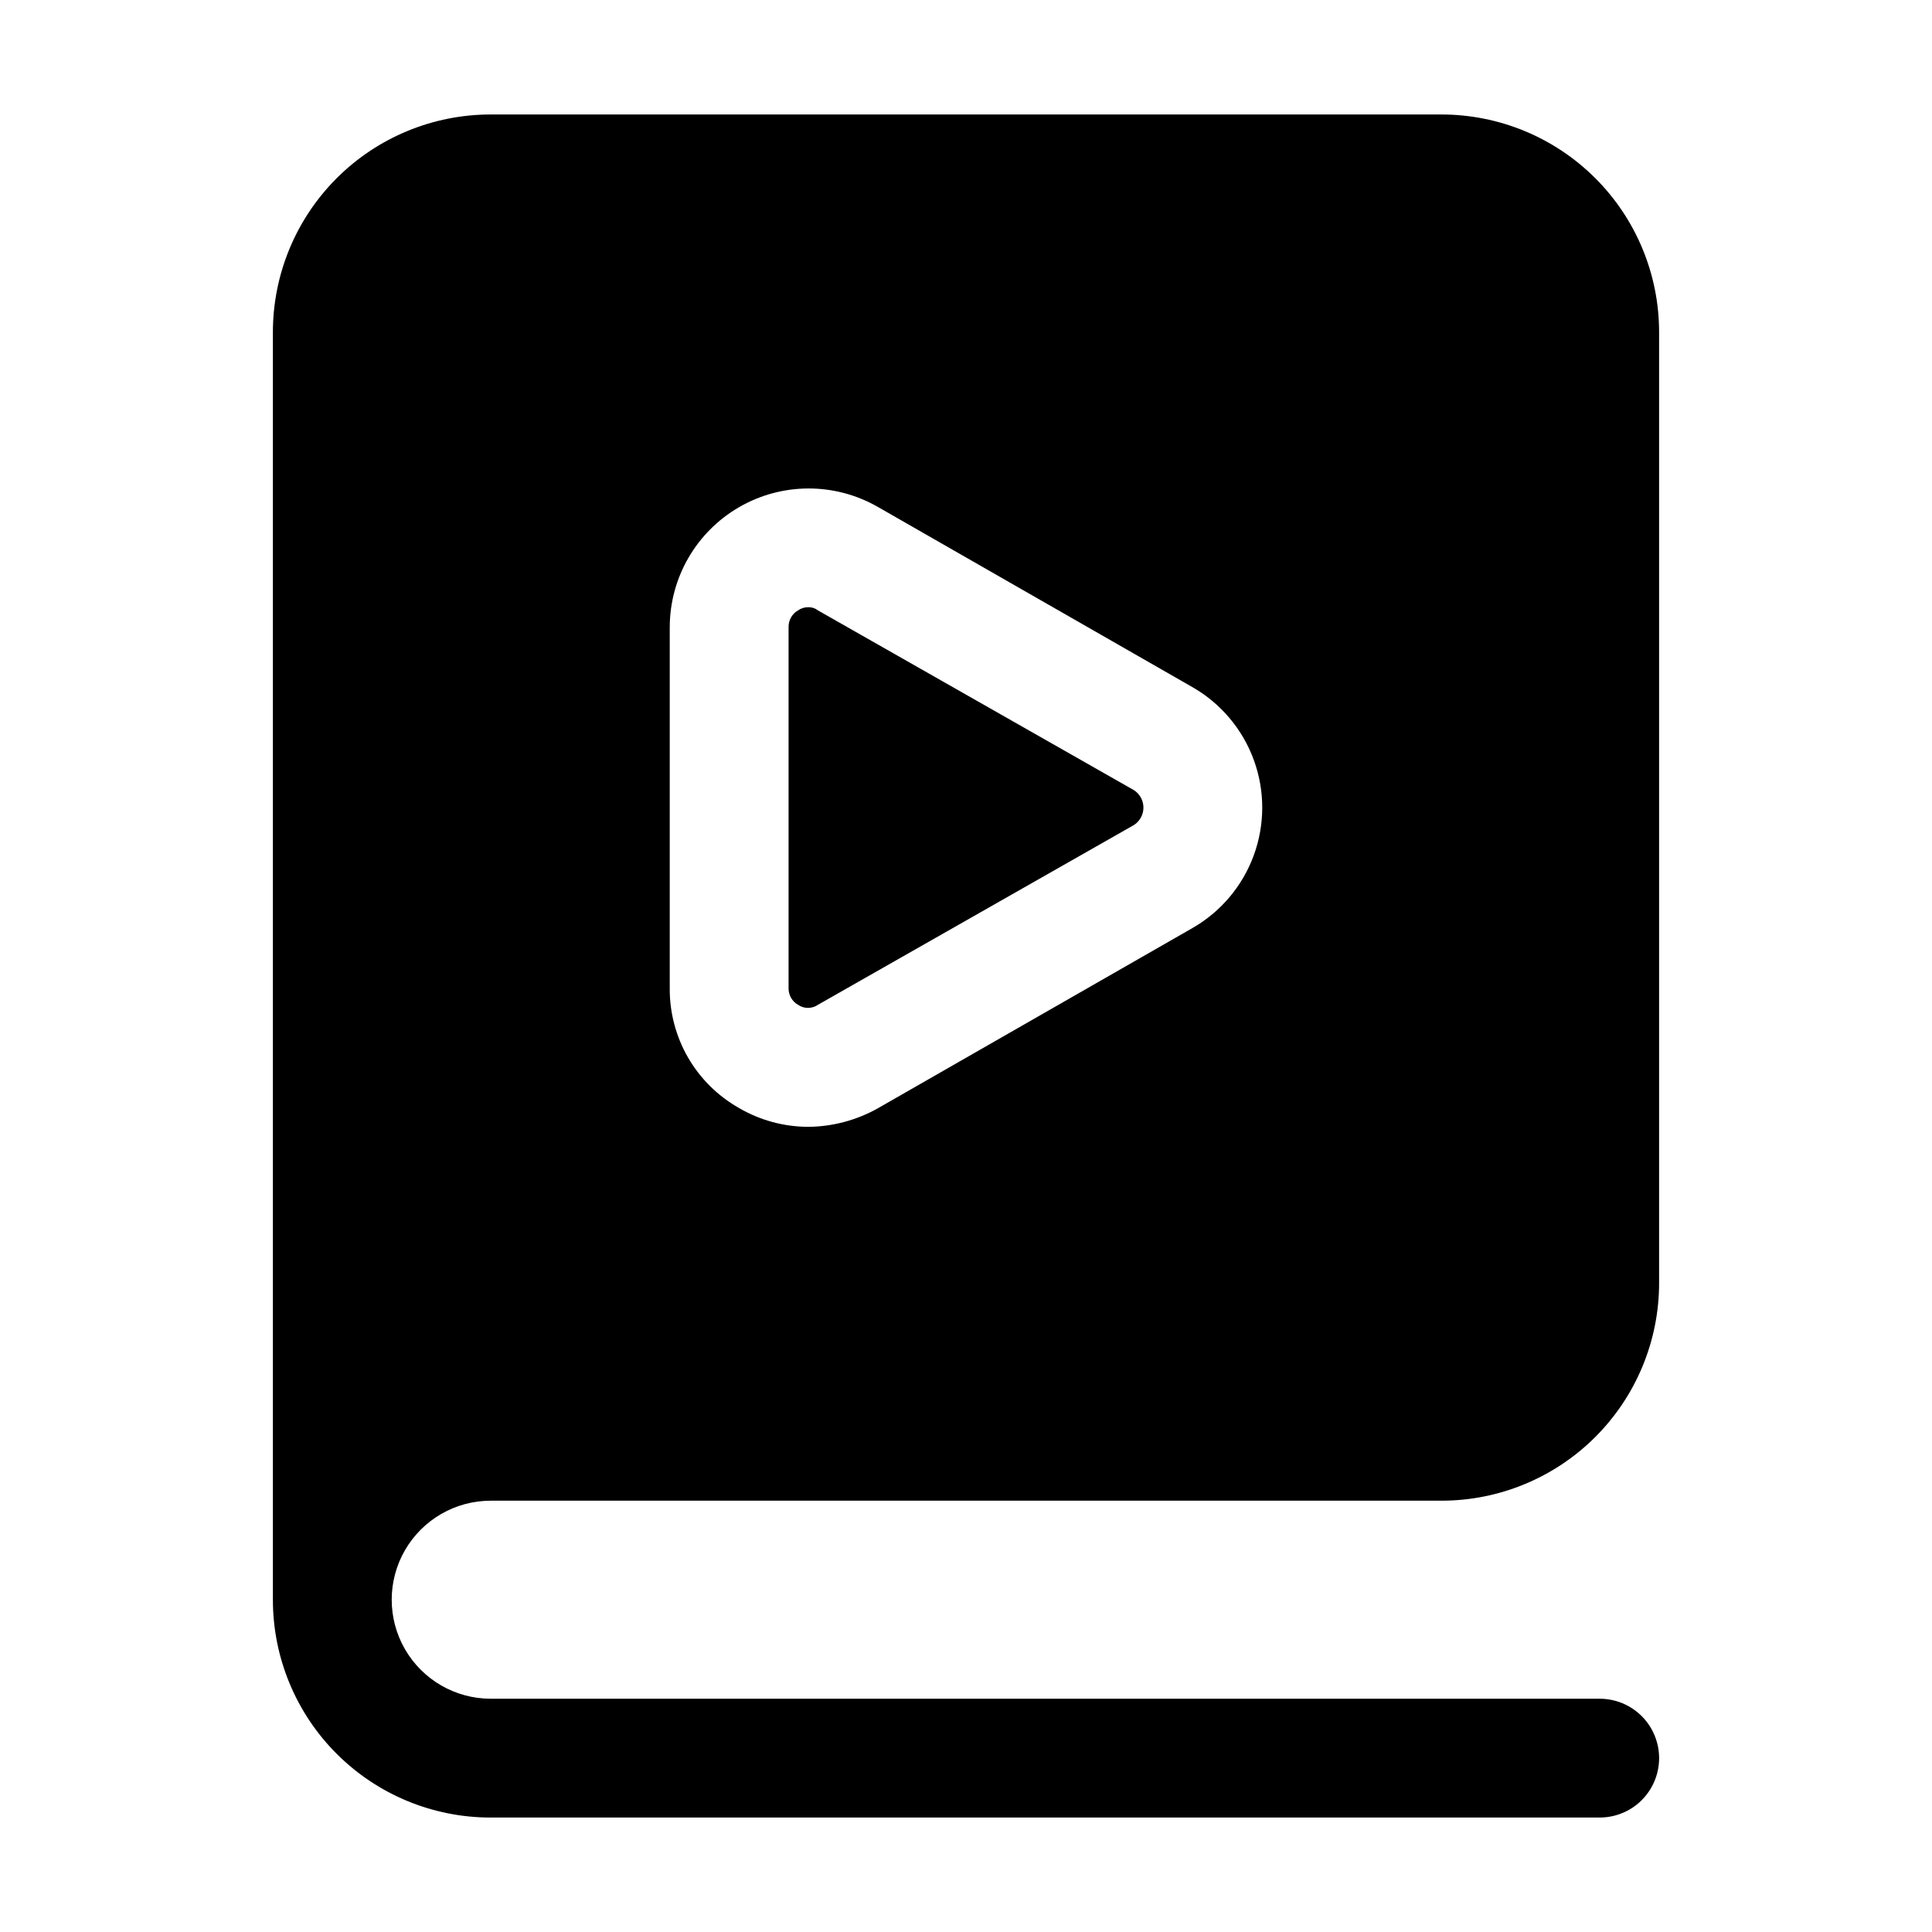 <?xml version="1.0" encoding="UTF-8"?>
<!-- The Best Svg Icon site in the world: iconSvg.co, Visit us! https://iconsvg.co -->
<svg fill="#000000" width="800px" height="800px" version="1.1" viewBox="144 144 512 512" xmlns="http://www.w3.org/2000/svg">
 <g>
  <path d="m355.5 410.29c1.582 1.086 3.664 1.086 5.246 0l83.758-47.652c1.57-1.012 2.516-2.754 2.516-4.617 0-1.867-0.945-3.606-2.516-4.621l-83.758-47.648c-0.719-0.559-1.609-0.855-2.519-0.84-0.973-0.012-1.926 0.281-2.727 0.84-1.582 0.898-2.547 2.59-2.519 4.406v95.723c-0.027 1.82 0.938 3.508 2.519 4.41z"/>
  <path d="m274.05 541.7h251.9c15.316 0.012 30.004-6.066 40.832-16.895 10.832-10.832 16.91-25.52 16.898-40.836v-251.9c0.012-15.312-6.066-30.004-16.898-40.832-10.828-10.828-25.516-16.906-40.832-16.898h-251.9c-15.316-0.008-30.004 6.07-40.832 16.898s-16.906 25.52-16.898 40.832v335.87c-0.008 15.316 6.07 30.004 16.898 40.832 10.828 10.832 25.516 16.91 40.832 16.898h293.89c5.625 0 10.824-3 13.637-7.871 2.812-4.871 2.812-10.875 0-15.746s-8.012-7.871-13.637-7.871h-293.89c-9.375 0-18.039-5.004-22.727-13.121-4.688-8.117-4.688-18.121 0-26.238 4.688-8.121 13.352-13.121 22.727-13.121zm47.441-231.54c0.039-13.086 7.023-25.168 18.344-31.738 11.32-6.566 25.273-6.633 36.656-0.168l83.547 47.863v-0.004c7.519 4.32 13.27 11.152 16.238 19.297 2.973 8.145 2.973 17.078 0 25.223-2.969 8.145-8.719 14.98-16.238 19.297l-83.547 47.863c-5.59 3.106-11.867 4.766-18.266 4.828-6.496-0.008-12.871-1.746-18.473-5.039-5.586-3.18-10.227-7.797-13.438-13.367-3.207-5.574-4.875-11.898-4.824-18.332z"/>
 </g>
</svg>
